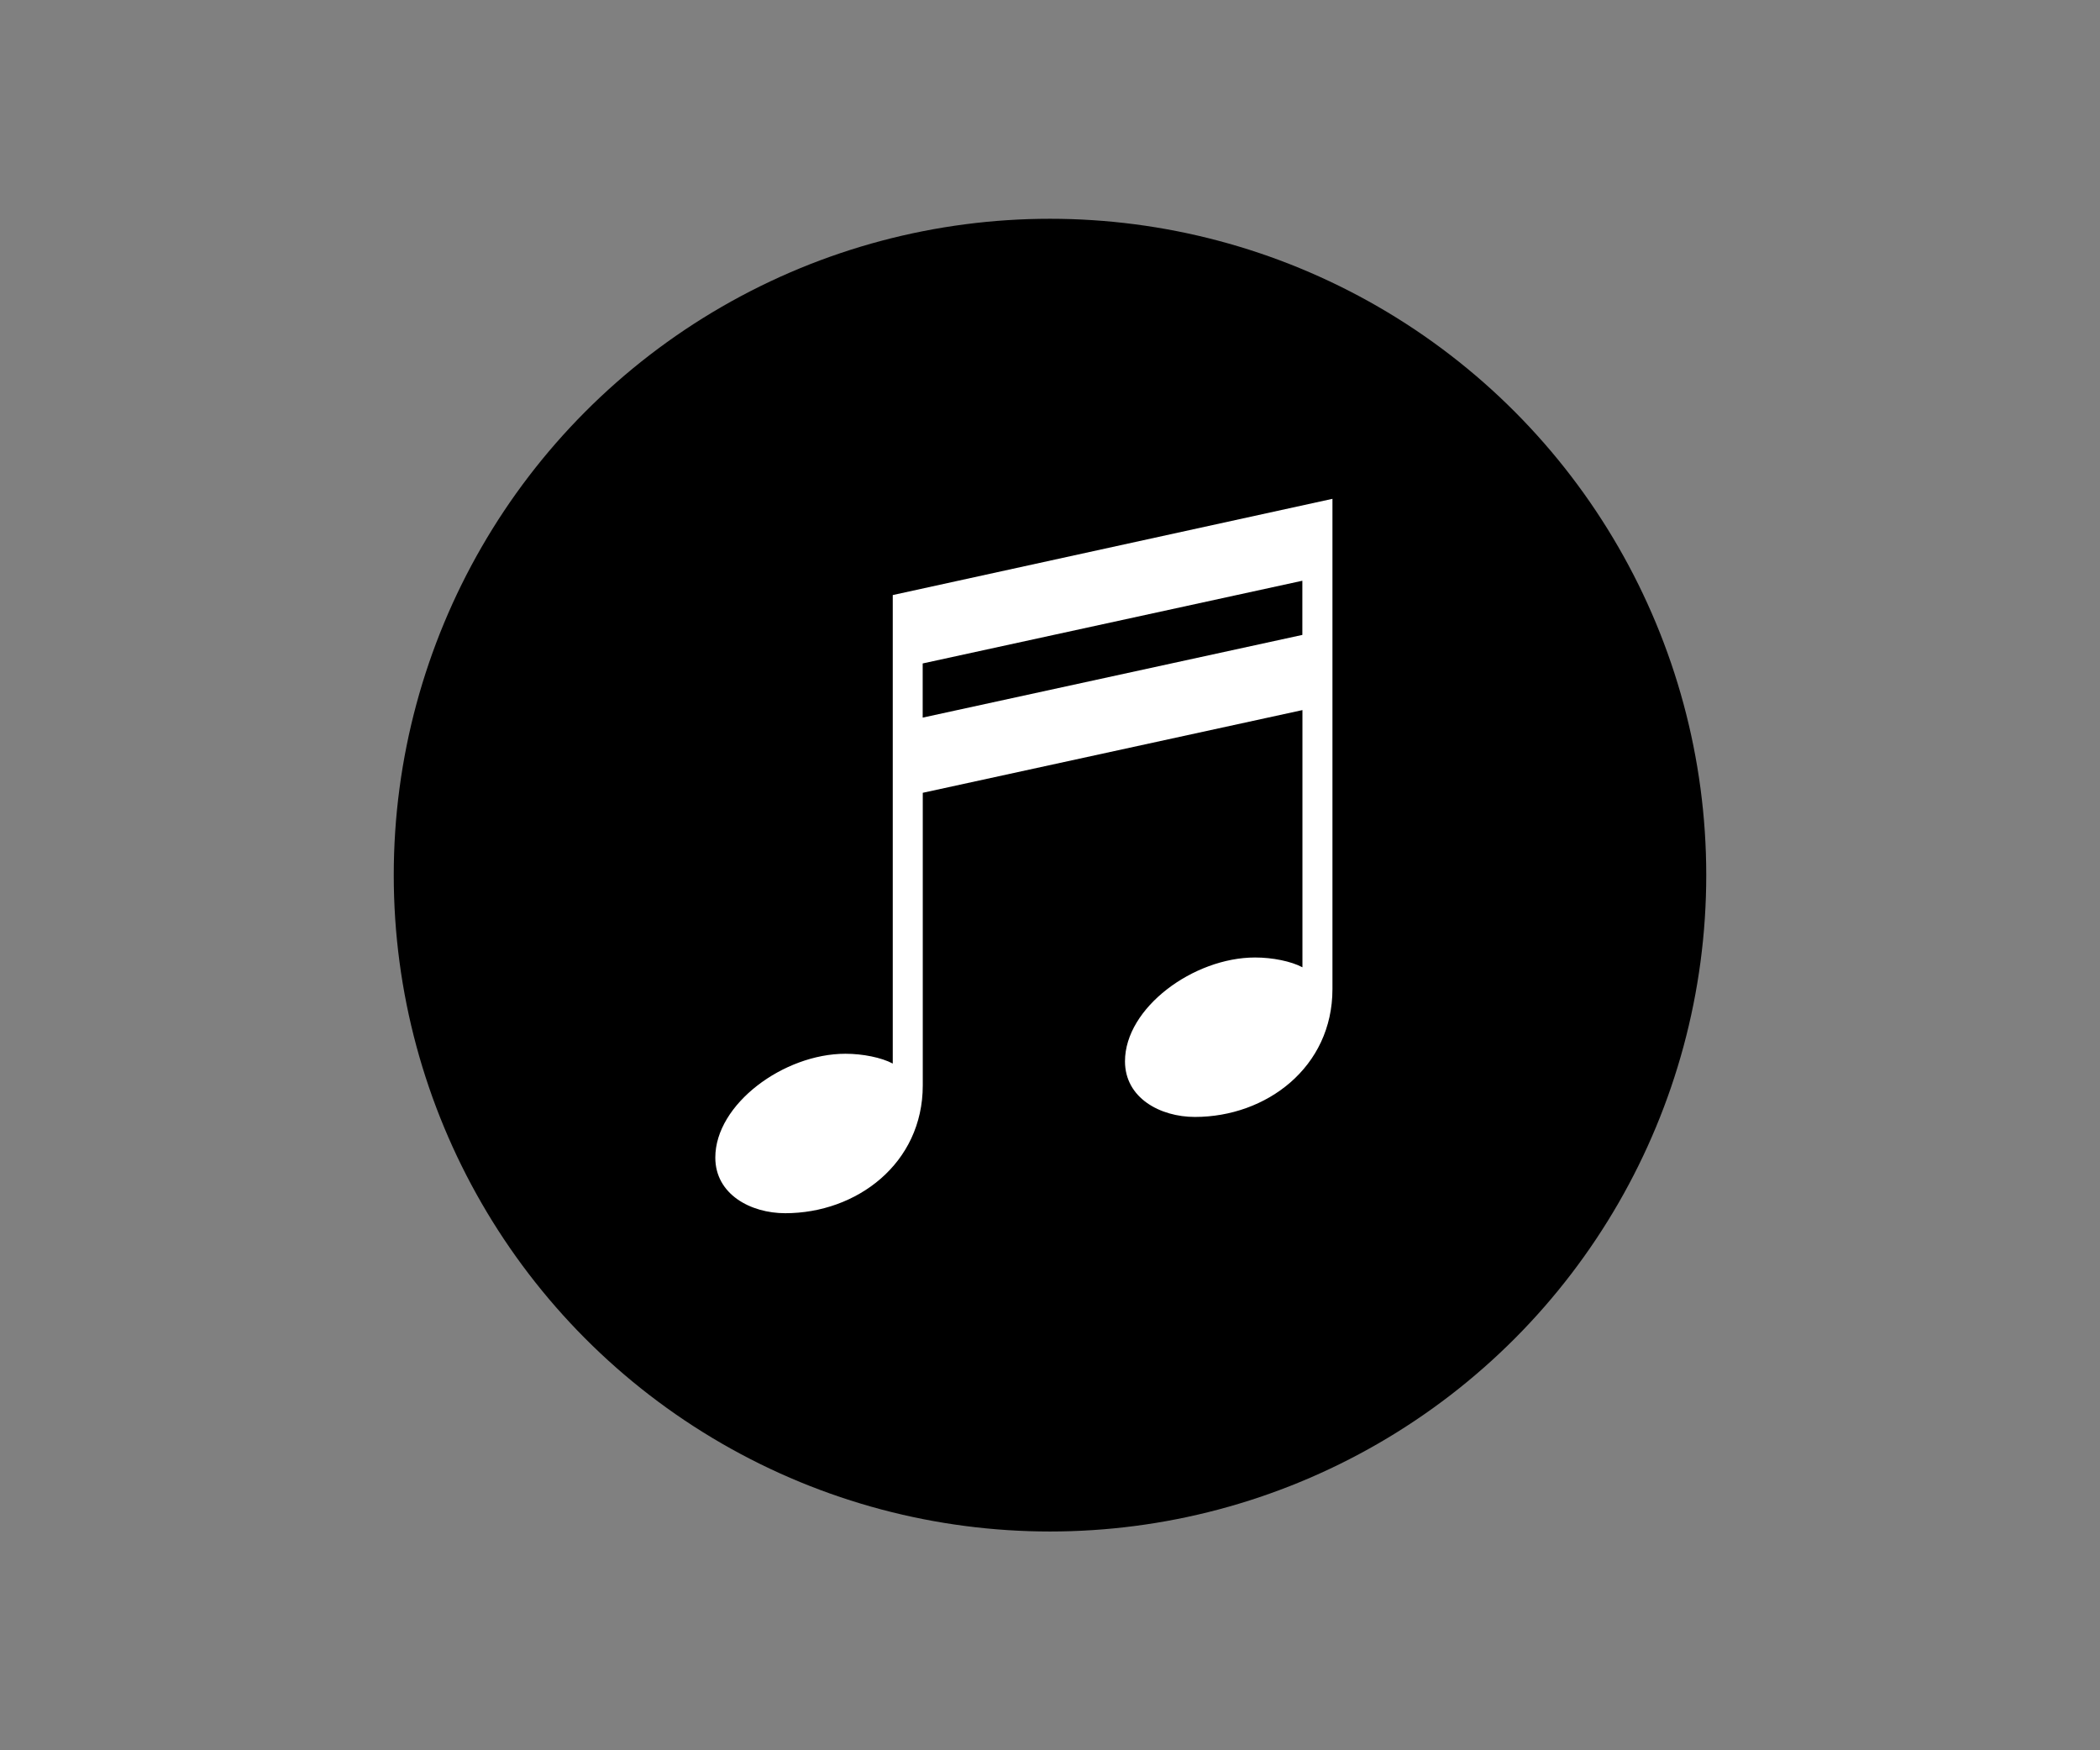 <?xml version="1.0" encoding="UTF-8"?>
<svg id="_レイヤー_1" data-name="レイヤー_1" xmlns="http://www.w3.org/2000/svg" viewBox="0 0 240 200" width="240" height="200">
  <rect x="0" y="0" width="240" height="200" fill="#808080" stroke="none"/>
  <defs>
    <style>
      .cls-1 {
        fill: #fff;
      }
    </style>
  </defs>
  <circle cx="120" cy="100" r="75"/>
  <path class="cls-1" d="M102.01,68l50.27-11v56.02c0,8.94-7.56,14.61-15.72,14.61-3.95,0-7.99-2.15-7.99-6.36,0-6.1,7.82-11.86,14.87-11.86,1.98,0,4.12.43,5.41,1.12v-29.39l-43.39,9.45v33.43c0,8.94-7.56,14.61-15.72,14.61-3.95,0-7.99-2.15-7.99-6.36,0-6.1,7.82-11.86,14.87-11.86,1.98,0,4.12.43,5.41,1.12v-53.53ZM148.84,72.55v-6.19l-43.39,9.45v6.19l43.39-9.45Z"/>
</svg>